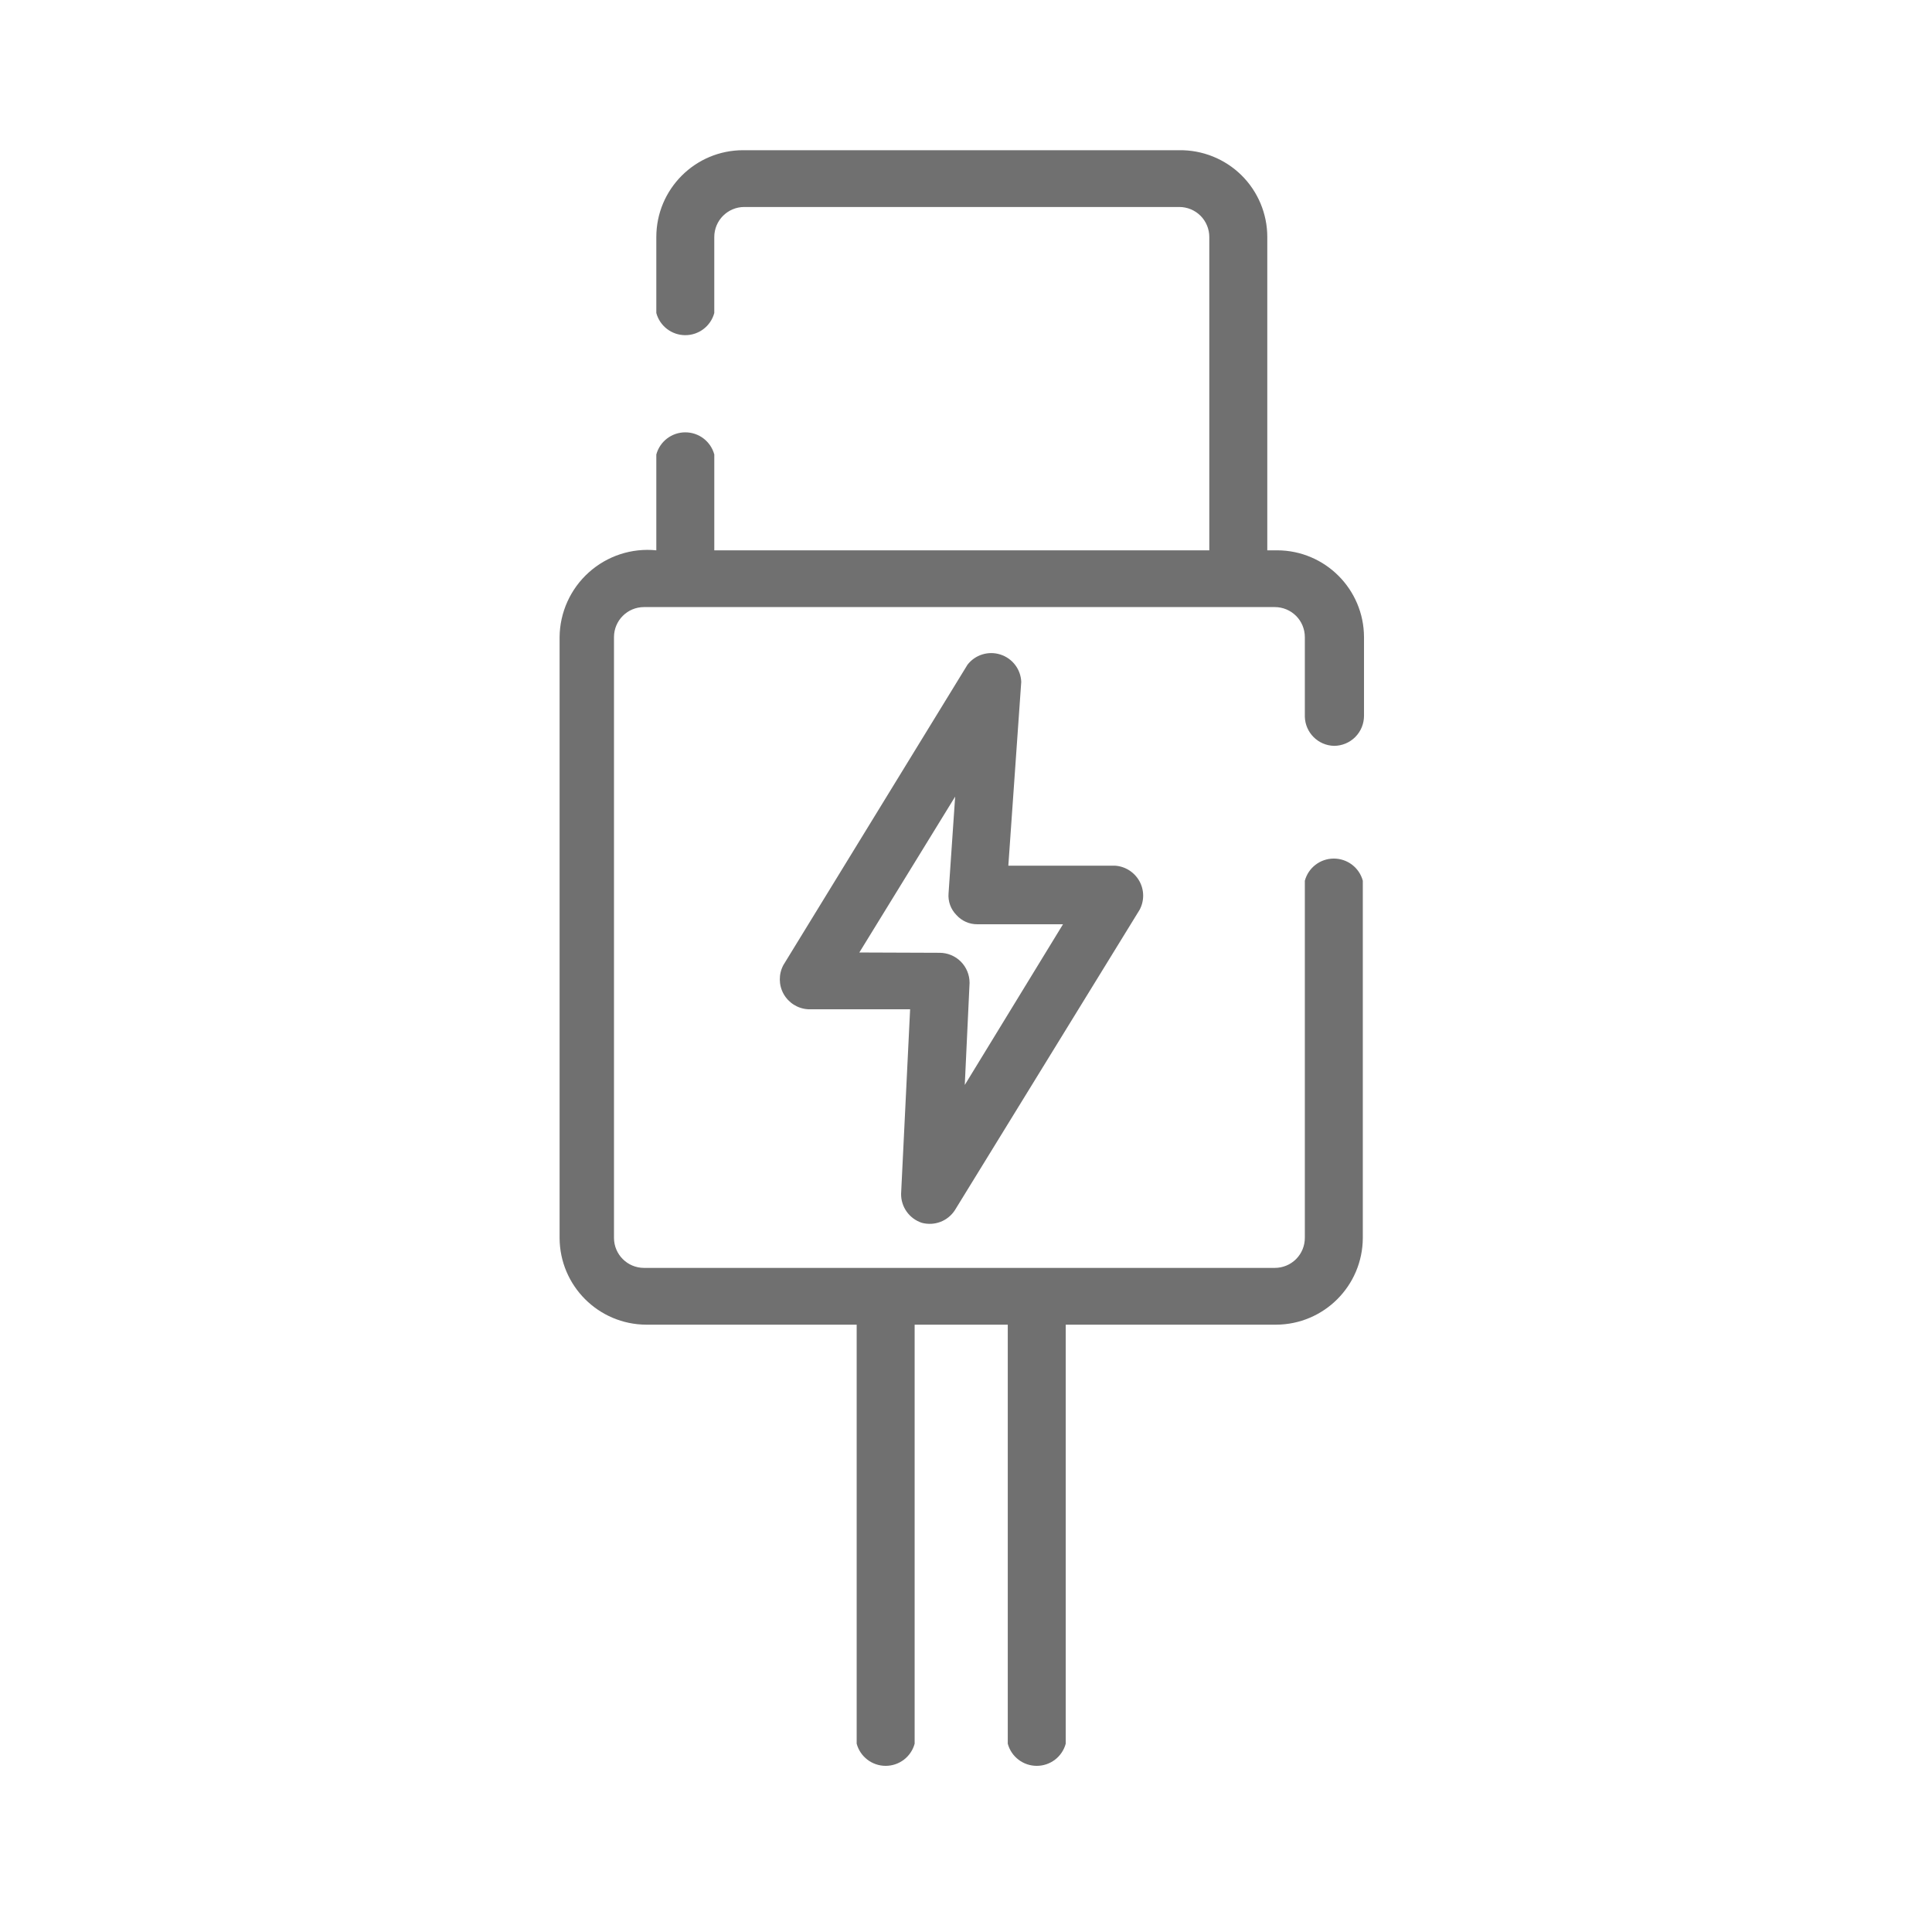 <svg xmlns="http://www.w3.org/2000/svg" fill="none" viewBox="0 0 134 134" height="134" width="134">
<path fill="#707070" d="M92.521 51.731C93.073 51.731 93.605 51.512 93.995 51.122C94.386 50.731 94.605 50.2 94.605 49.648V44.189C94.594 40.867 91.907 38.179 88.584 38.169H87.897V16.439C87.897 14.83 87.251 13.283 86.105 12.153C84.959 11.023 83.402 10.398 81.792 10.418H51.541C48.219 10.418 45.521 13.116 45.521 16.439V21.71C45.766 22.616 46.588 23.247 47.531 23.247C48.474 23.247 49.297 22.616 49.541 21.71V16.439C49.541 15.288 50.474 14.356 51.625 14.356H81.791C82.344 14.356 82.875 14.575 83.266 14.965C83.656 15.356 83.875 15.887 83.875 16.439V38.169H49.542V31.523C49.297 30.616 48.474 29.986 47.531 29.986C46.589 29.986 45.766 30.617 45.521 31.523V38.169C43.812 37.997 42.114 38.554 40.839 39.7C39.562 40.846 38.828 42.476 38.812 44.189V85.856C38.823 89.179 41.51 91.867 44.833 91.877H59.417V120.94C59.662 121.846 60.485 122.476 61.428 122.476C62.37 122.476 63.193 121.846 63.438 120.94V91.877H69.897V120.94C70.141 121.846 70.964 122.476 71.907 122.476C72.85 122.476 73.672 121.846 73.917 120.94V91.877H88.501C91.824 91.867 94.512 89.179 94.522 85.856V61.085C94.277 60.179 93.454 59.549 92.512 59.549C91.569 59.549 90.746 60.179 90.501 61.085V85.856C90.501 86.408 90.283 86.939 89.892 87.33C89.501 87.721 88.97 87.939 88.418 87.939H44.669C43.518 87.939 42.585 87.007 42.585 85.856V44.19C42.585 43.038 43.518 42.106 44.669 42.106H88.418C88.97 42.106 89.501 42.325 89.892 42.715C90.283 43.106 90.501 43.637 90.501 44.19V49.71C90.532 50.815 91.417 51.7 92.521 51.731Z"></path>
<path fill="#707070" d="M63.936 84.812C64.811 85.047 65.733 84.698 66.228 83.937L79.04 63.104C79.379 62.474 79.368 61.719 79.019 61.099C78.665 60.479 78.025 60.078 77.311 60.041H69.936L70.832 47.291C70.796 46.416 70.217 45.661 69.384 45.396C68.551 45.13 67.639 45.411 67.103 46.104L54.332 66.937C53.999 67.562 54.004 68.318 54.348 68.937C54.697 69.557 55.332 69.958 56.04 70H63.124L62.499 82.792C62.483 83.708 63.066 84.526 63.936 84.812ZM59.602 66.063L66.248 55.251L65.79 61.959C65.743 62.516 65.941 63.063 66.332 63.459C66.701 63.875 67.233 64.11 67.79 64.105H73.728L66.915 75.251L67.248 68.167C67.248 67.615 67.03 67.084 66.639 66.693C66.248 66.302 65.717 66.084 65.165 66.084L59.602 66.063Z"></path>
</svg>
